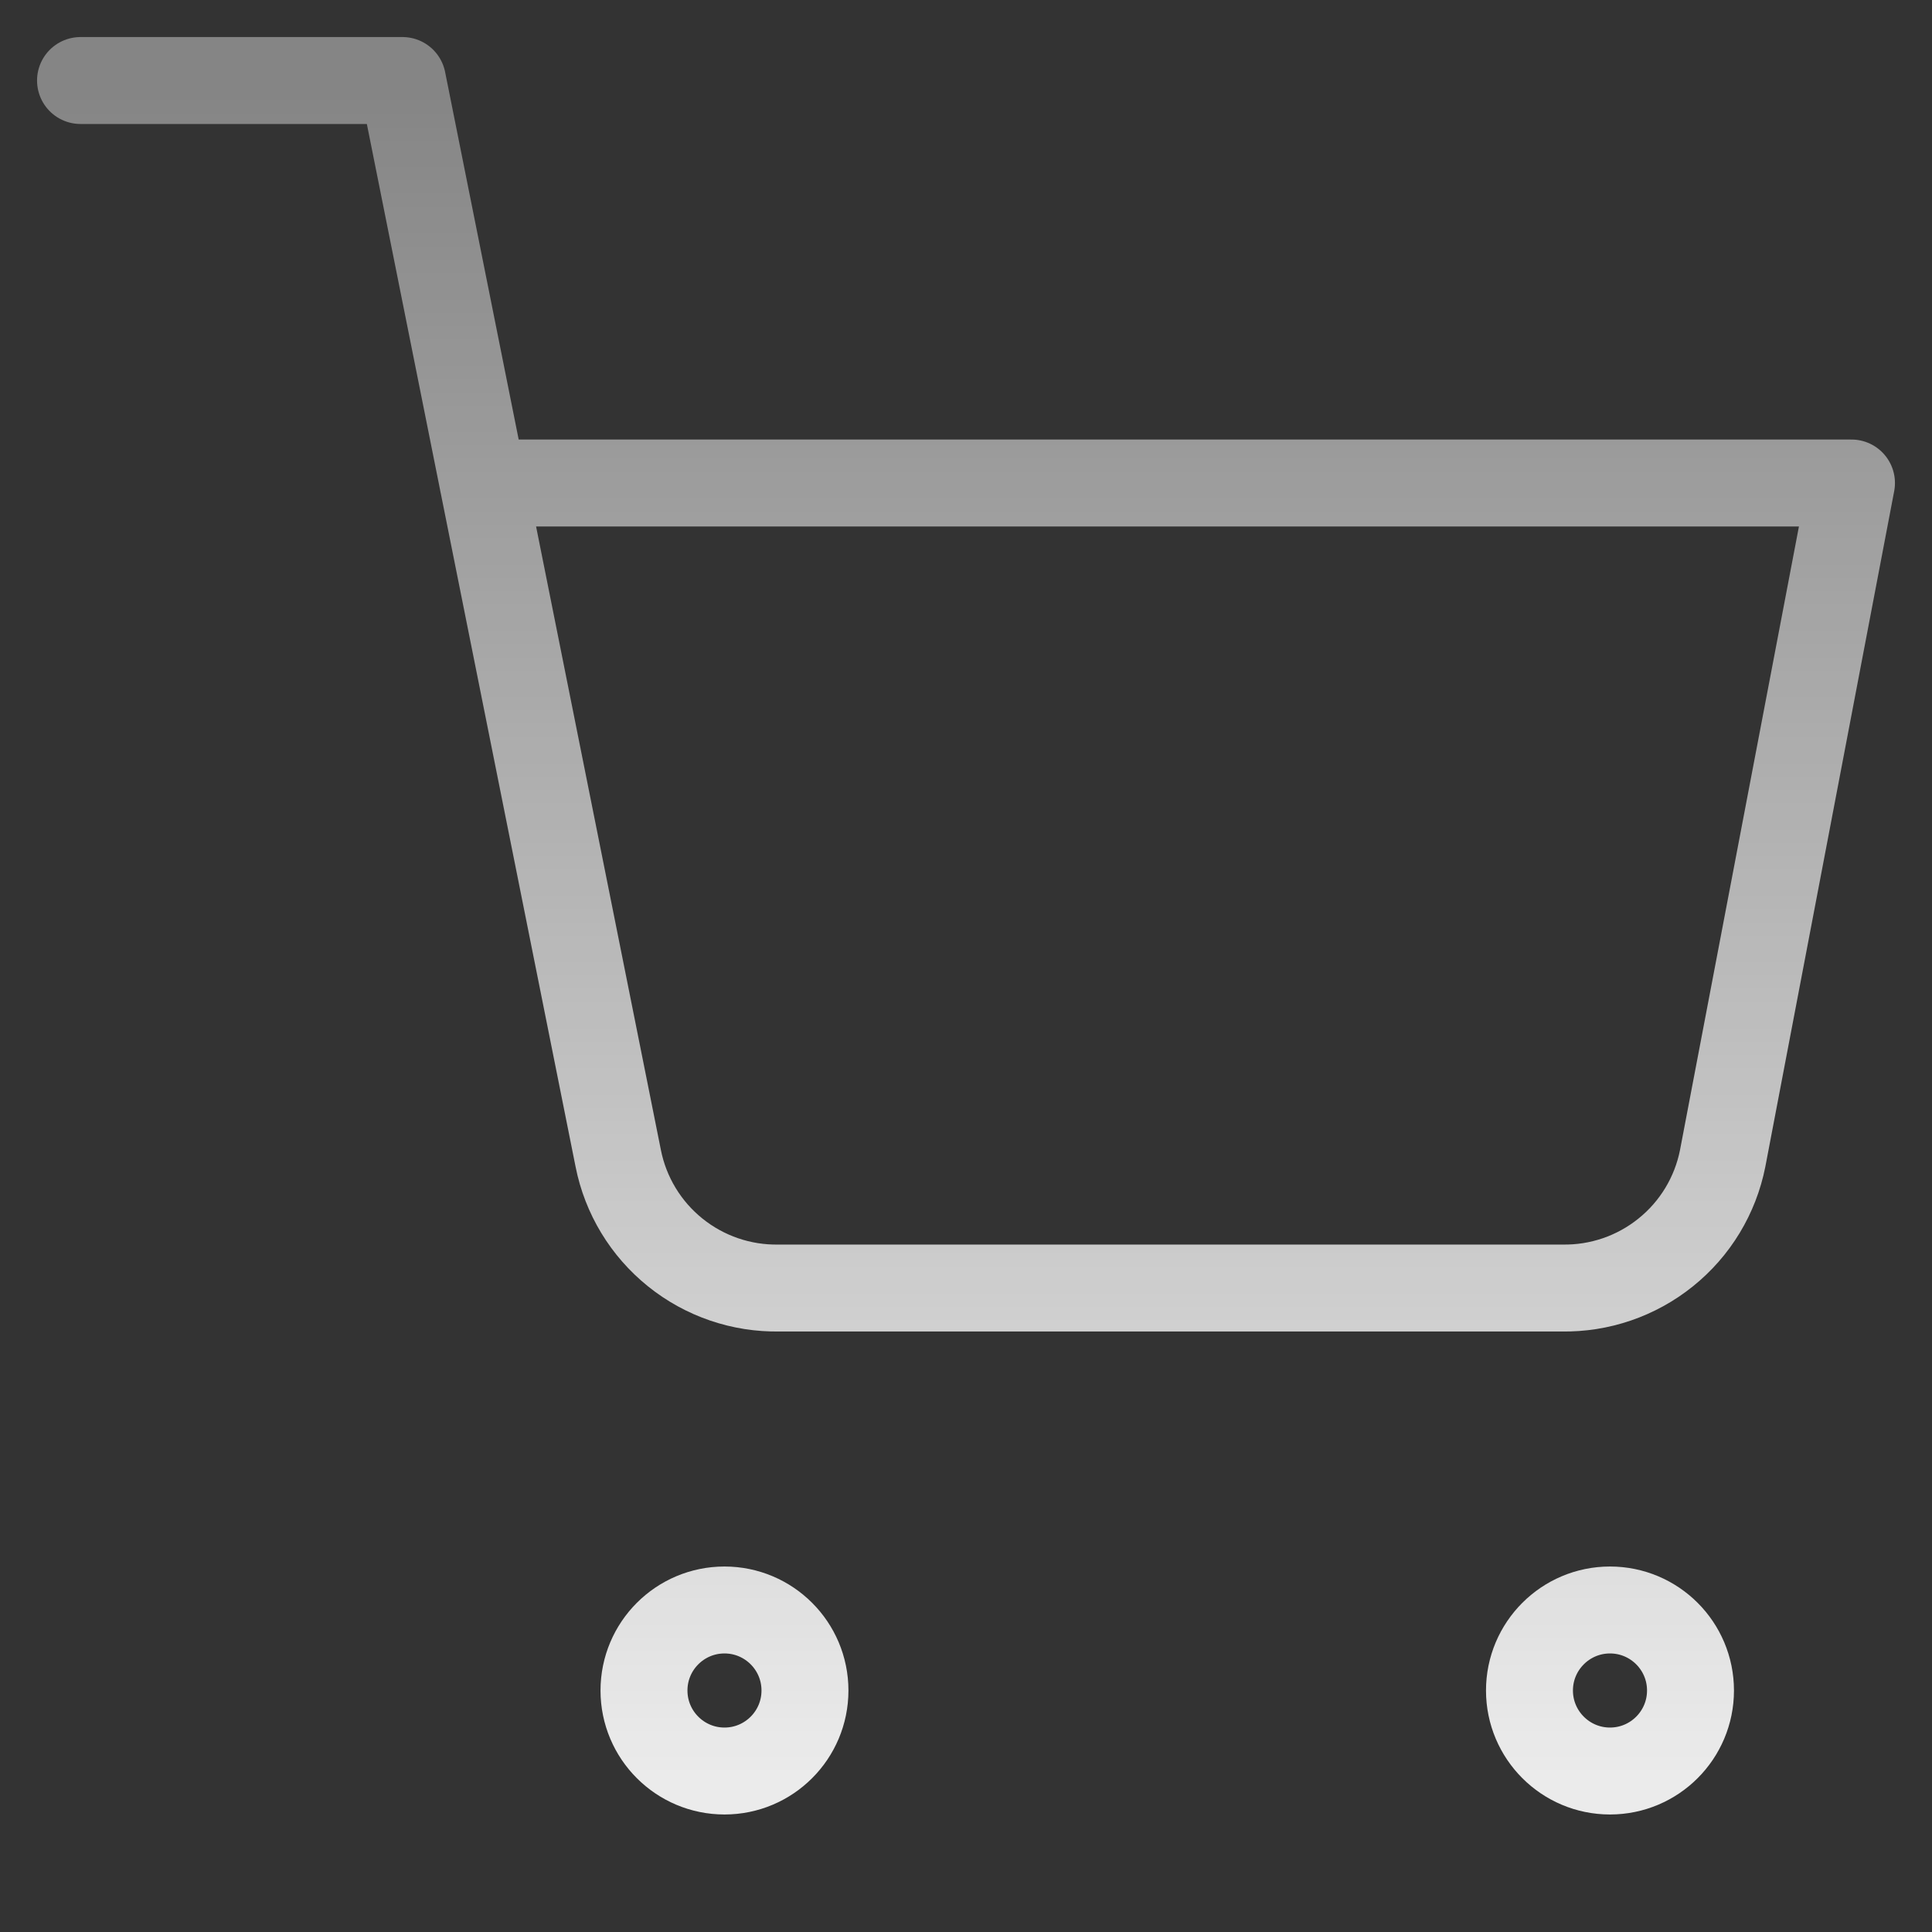 <svg width="40" height="40" viewBox="0 0 40 40" fill="none" xmlns="http://www.w3.org/2000/svg">
    <rect x="0" y="0" width="40" height="40" fill="#333333" stroke="none"/>
    <path d="M1.667 1.667H8.333L12.8 23.983C12.952 24.751 13.37 25.44 13.979 25.93C14.588 26.421 15.351 26.682 16.133 26.667H32.333C33.115 26.682 33.878 26.421 34.487 25.93C35.097 25.44 35.514 24.751 35.666 23.983L38.333 10H10M16.666 35C16.666 35.92 15.92 36.667 15 36.667C14.079 36.667 13.333 35.92 13.333 35C13.333 34.08 14.079 33.333 15 33.333C15.92 33.333 16.666 34.08 16.666 35ZM35 35C35 35.92 34.254 36.667 33.333 36.667C32.413 36.667 31.666 35.92 31.666 35C31.666 34.08 32.413 33.333 33.333 33.333C34.254 33.333 35 34.08 35 35Z"
          stroke="url(#paint0_linear_21_346)" stroke-width="1.8" stroke-linecap="round" stroke-linejoin="round"/>
    <defs>
        <linearGradient id="paint0_linear_21_346" x1="20" y1="1.667" x2="20" y2="36.667"
                        gradientUnits="userSpaceOnUse">
            <stop stop-color="white" stop-opacity="0.4"/>
            <stop offset="1" stop-color="white" stop-opacity="0.9"/>
        </linearGradient>
    </defs>
</svg>
